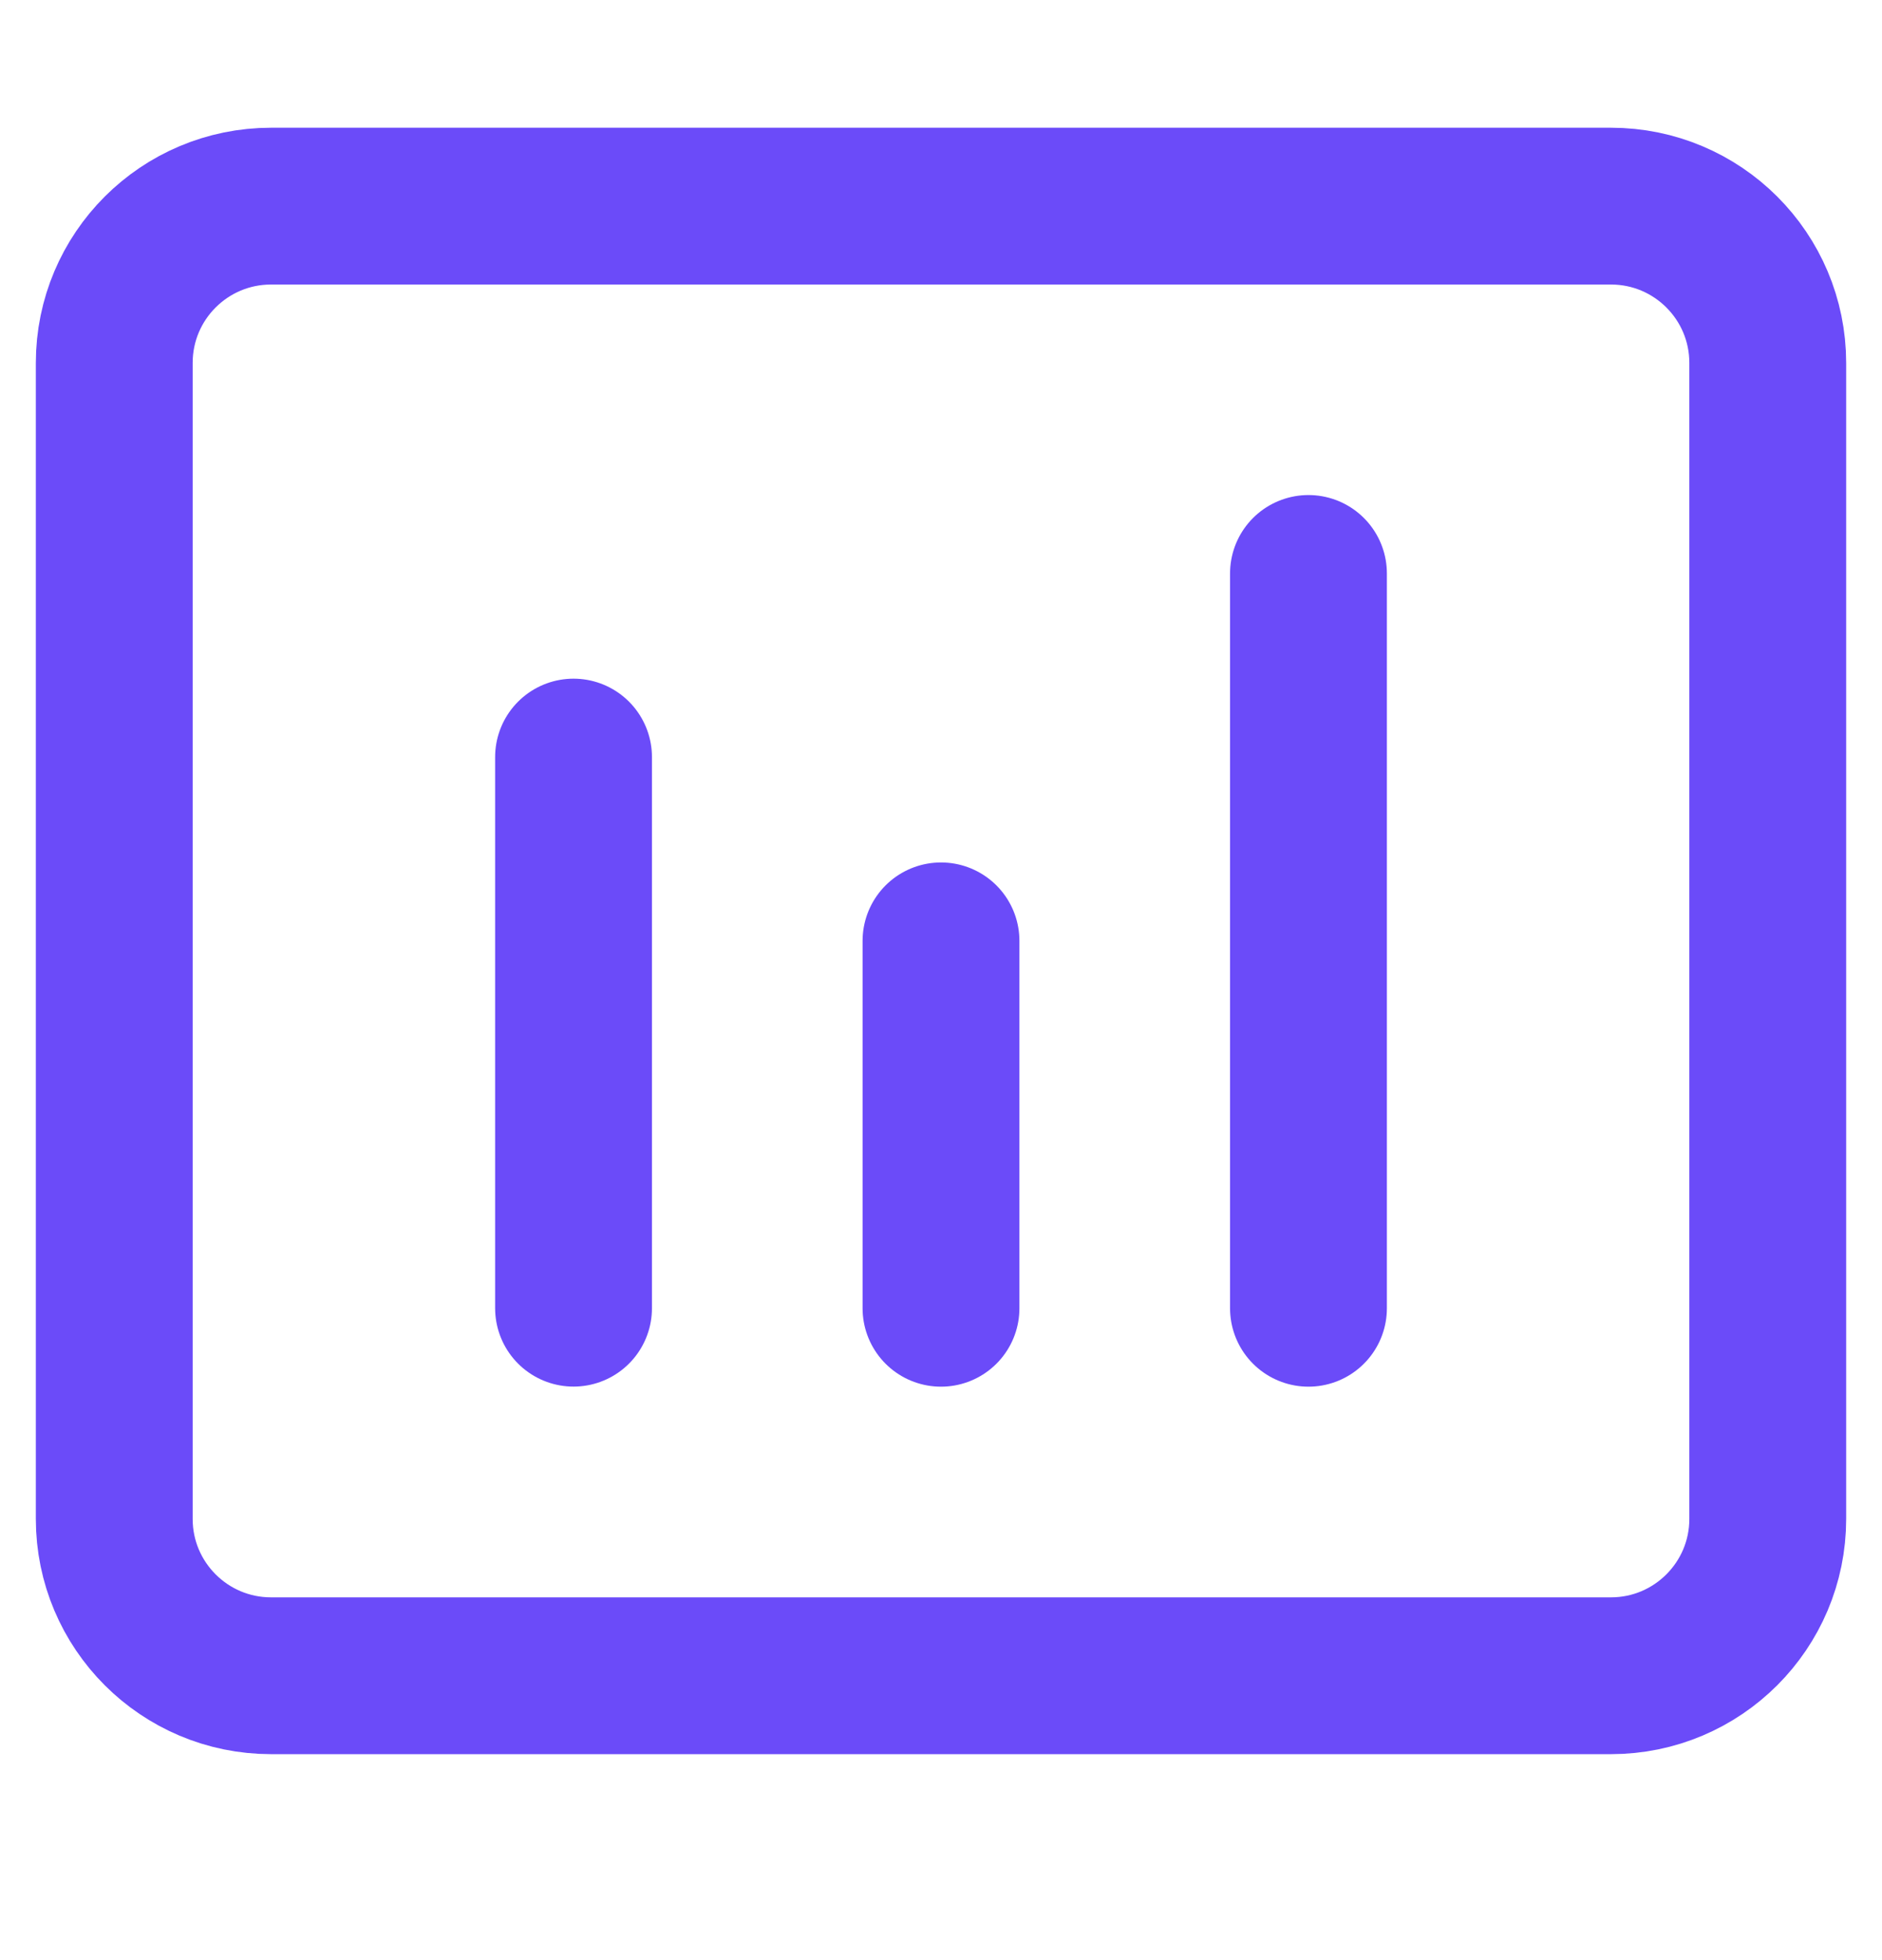 <svg width="24" height="25" viewBox="0 0 24 25" fill="none" xmlns="http://www.w3.org/2000/svg">
<path d="M7.314 9.656V16.685" stroke="#6B4BF9" stroke-width="2" stroke-linecap="round" stroke-linejoin="round"/>
<path d="M12 12V16.686" stroke="#6B4BF9" stroke-width="2" stroke-linecap="round" stroke-linejoin="round"/>
<path d="M16.686 7.314V16.686" stroke="#6B4BF9" stroke-width="2" stroke-linecap="round" stroke-linejoin="round"/>
<path d="M20.543 2.629H3.457C2.352 2.629 1.457 3.524 1.457 4.629V19.373C1.457 20.477 2.352 21.373 3.457 21.373H20.543C21.648 21.373 22.543 20.477 22.543 19.373V4.629C22.543 3.524 21.648 2.629 20.543 2.629Z" stroke="#6B4BF9" stroke-width="2"/>
</svg>
